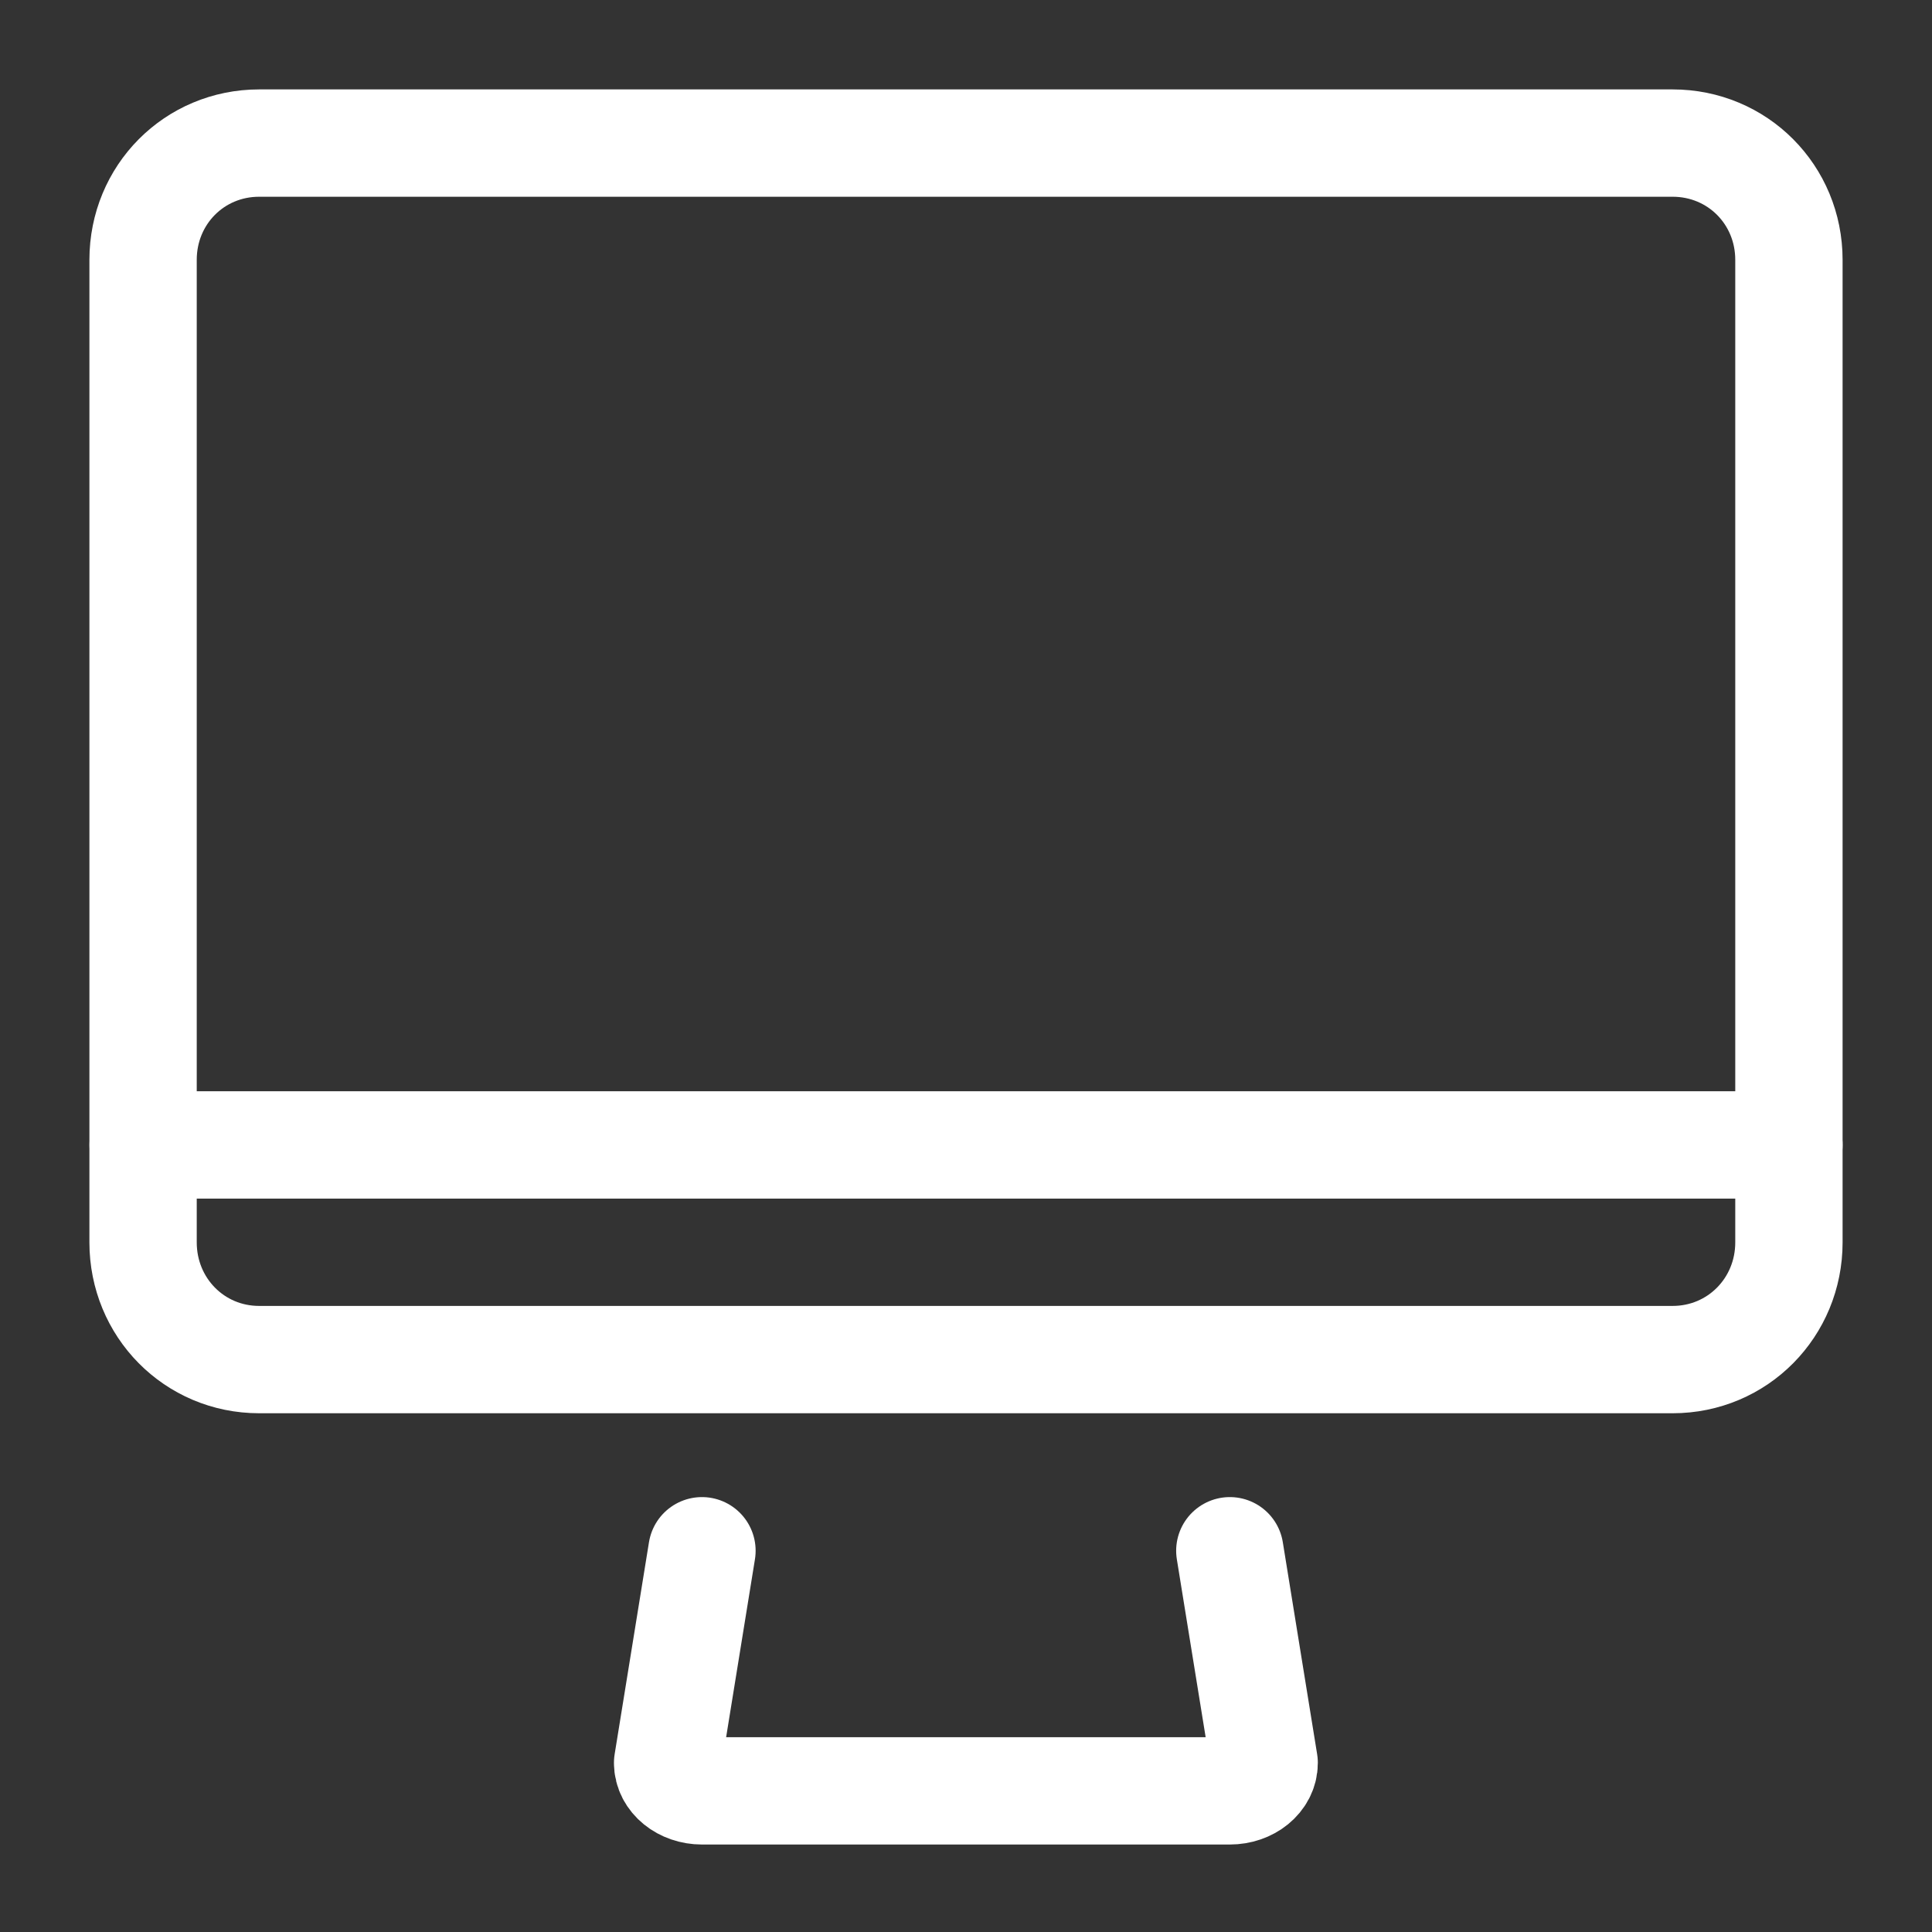 <?xml version="1.0" encoding="UTF-8"?>
<svg width="18px" height="18px" viewBox="0 0 18 18" version="1.1" xmlns="http://www.w3.org/2000/svg" xmlns:xlink="http://www.w3.org/1999/xlink">
    <rect x="0" y="0" width="18" height="18" fill="#333333" stroke="none"/>
    <!-- Generator: sketchtool 61.1 (101010) - https://sketch.com -->
    <title>D5651833-BF87-44F5-ADA8-390CA6066F97hdpi/</title>
    <desc>Created with sketchtool.</desc>
    <g id="Create-new-event/training" stroke="none" stroke-width="1" fill="none" fill-rule="evenodd" stroke-linecap="round" stroke-linejoin="round">
        <g id="New-Training-2" transform="translate(-21, -132)" stroke="#ffffff" stroke-width="1">
            <g id="Group-5" transform="translate(18, 61)">
                <g id="Group-3" transform="translate(4, 0)">
                    <g id="thin-0324_computer_screen" transform="translate(0, 72)">
                        <g id="Group">
                            <path d="M5.54,13.448 L5.22,15.424 C5.22,15.569 5.364,15.685 5.54,15.685 L10.458,15.685 C10.635,15.685 10.778,15.569 10.778,15.424 L10.458,13.448" id="Shape"></path>
                            <path d="M14.583,0.333 L1.415,0.333 C0.81,0.333 0.333,0.815 0.333,1.421 L0.333,10.575 C0.333,11.181 0.81,11.667 1.415,11.667 L14.583,11.667 C15.189,11.667 15.667,11.181 15.667,10.575 L15.667,1.421 C15.667,0.815 15.189,0.333 14.583,0.333 L14.583,0.333 Z" id="Shape"></path>
                            <line x1="0.334" y1="9.667" x2="15.667" y2="9.667" id="Shape"></line>
                        </g>
                    </g>
                </g>
            </g>
        </g>
    </g>
</svg>